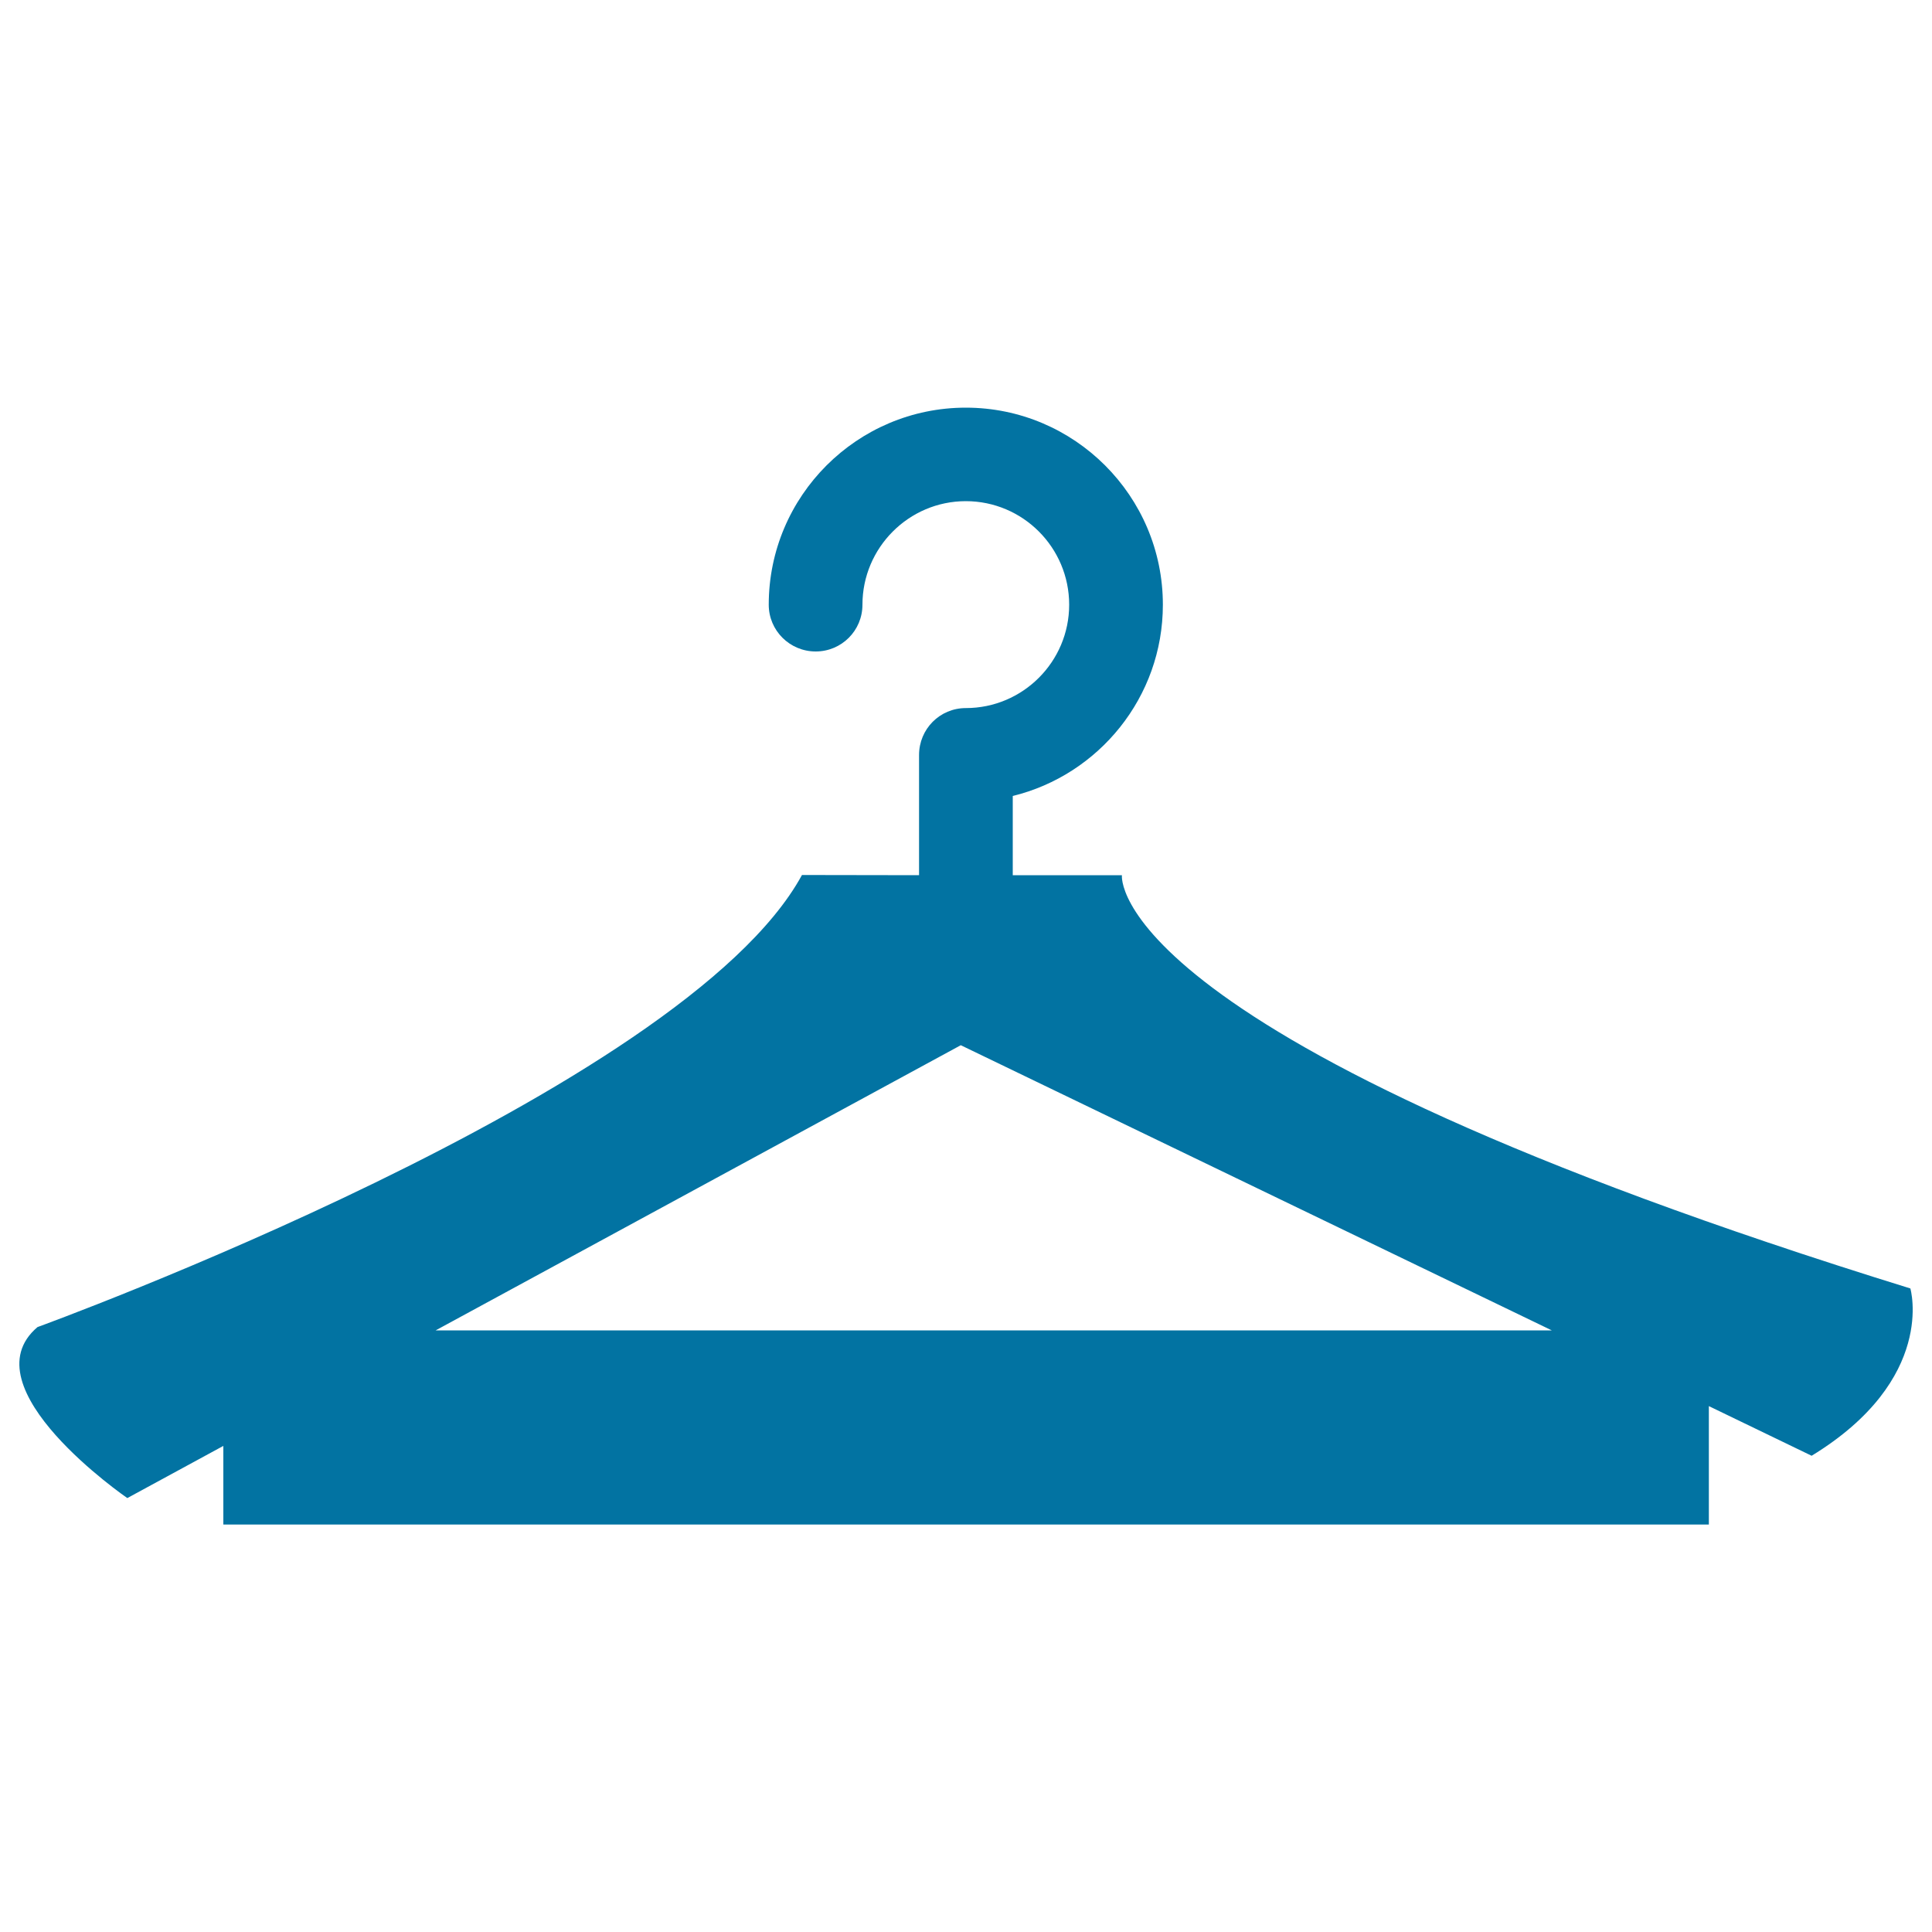 <svg xmlns="http://www.w3.org/2000/svg" viewBox="0 0 1000 1000" style="fill:#0273a2">
<title>Hanger SVG icon</title>
<g><path d="M988.8,666.9C570.2,537.4,580.7,453,580.7,453l-56.5,0V412c44.5-10.9,77.7-51.1,77.7-99c0-56.3-45.8-102-102-102s-102,45.7-102,102c0,13.4,10.9,24.2,24.3,24.2c13.4,0,24.2-10.8,24.2-24.2c0-29.5,24-53.6,53.5-53.6c29.5,0,53.5,24,53.5,53.6c0,29.5-24,53.5-53.5,53.5c-13.4,0-24.2,10.8-24.2,24.3V453l-60.6-0.1c-61.3,112.5-395.7,234-395.7,234c-36.8,31.3,46.5,88.5,46.5,88.5l49.7-27v40.7h768.9v-61.3l53.2,25.7C1002.5,713.9,988.8,666.9,988.8,666.9z M225.5,688.6L497.3,541l305.9,147.6H225.5z"/></g>
</svg>